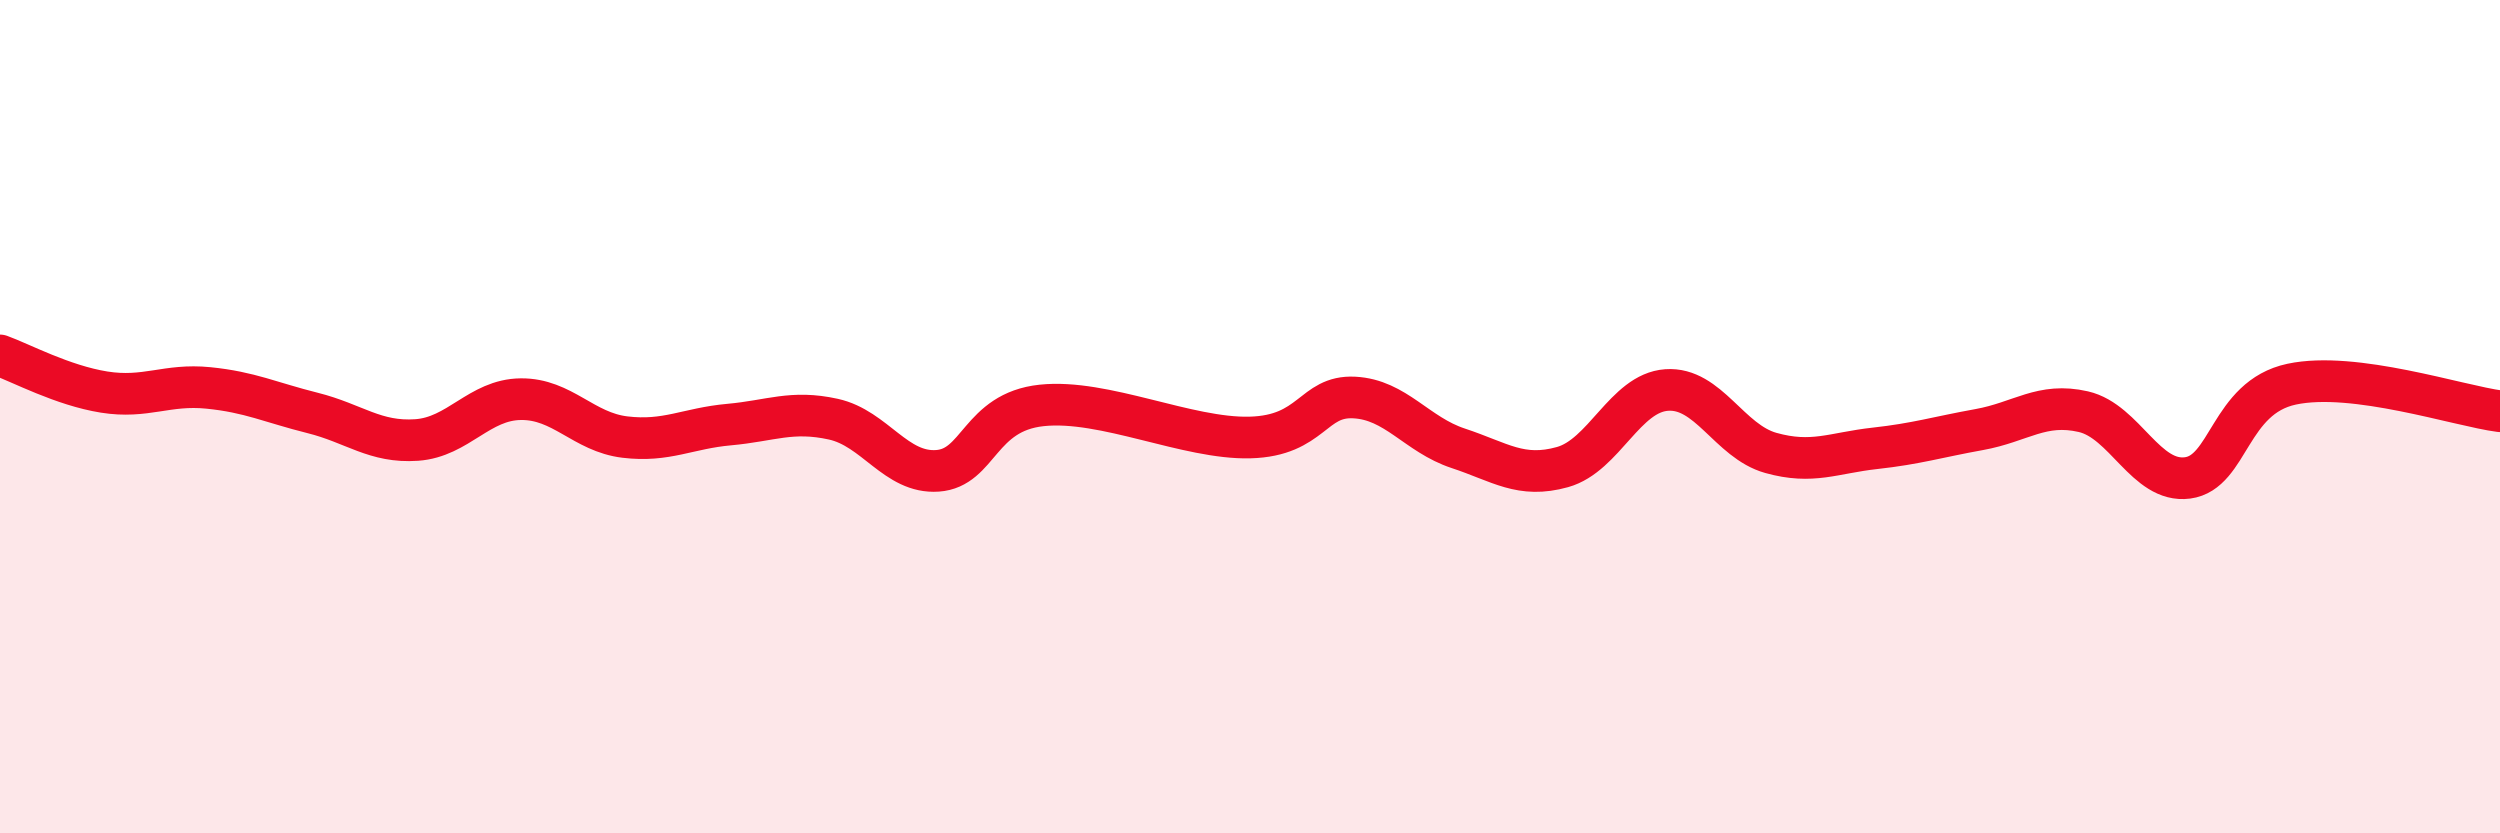 
    <svg width="60" height="20" viewBox="0 0 60 20" xmlns="http://www.w3.org/2000/svg">
      <path
        d="M 0,8.53 C 0.5,8.71 1.5,9.25 2.5,9.41 C 3.5,9.57 4,9.21 5,9.31 C 6,9.41 6.5,9.66 7.5,9.91 C 8.5,10.16 9,10.63 10,10.56 C 11,10.49 11.5,9.59 12.5,9.58 C 13.5,9.57 14,10.37 15,10.49 C 16,10.61 16.5,10.28 17.5,10.19 C 18.5,10.1 19,9.84 20,10.06 C 21,10.28 21.5,11.37 22.5,11.3 C 23.5,11.23 23.5,9.89 25,9.73 C 26.5,9.57 28.5,10.54 30,10.5 C 31.5,10.46 31.5,9.49 32.5,9.54 C 33.5,9.59 34,10.43 35,10.76 C 36,11.09 36.5,11.49 37.5,11.21 C 38.5,10.93 39,9.43 40,9.36 C 41,9.29 41.5,10.59 42.5,10.87 C 43.5,11.15 44,10.87 45,10.76 C 46,10.65 46.5,10.49 47.5,10.31 C 48.5,10.13 49,9.65 50,9.88 C 51,10.11 51.5,11.6 52.5,11.47 C 53.5,11.34 53.5,9.54 55,9.22 C 56.5,8.9 59,9.74 60,9.87L60 20L0 20Z"
        fill="#EB0A25"
        opacity="0.1"
        stroke-linecap="round"
        stroke-linejoin="round"
      />
      <path
        d="M 0,8.53 C 0.5,8.71 1.5,9.25 2.5,9.41 C 3.5,9.57 4,9.21 5,9.31 C 6,9.41 6.5,9.66 7.5,9.91 C 8.5,10.16 9,10.63 10,10.56 C 11,10.49 11.5,9.59 12.5,9.58 C 13.5,9.57 14,10.37 15,10.49 C 16,10.61 16.5,10.28 17.5,10.19 C 18.5,10.1 19,9.84 20,10.06 C 21,10.28 21.5,11.37 22.5,11.3 C 23.5,11.23 23.5,9.89 25,9.73 C 26.5,9.57 28.5,10.54 30,10.5 C 31.5,10.46 31.5,9.49 32.5,9.54 C 33.5,9.59 34,10.43 35,10.76 C 36,11.09 36.5,11.49 37.5,11.21 C 38.5,10.93 39,9.43 40,9.36 C 41,9.29 41.5,10.59 42.5,10.87 C 43.5,11.15 44,10.87 45,10.76 C 46,10.65 46.5,10.49 47.5,10.31 C 48.5,10.13 49,9.65 50,9.88 C 51,10.11 51.5,11.6 52.5,11.47 C 53.5,11.34 53.5,9.54 55,9.22 C 56.5,8.9 59,9.74 60,9.87"
        stroke="#EB0A25"
        stroke-width="1"
        fill="none"
        stroke-linecap="round"
        stroke-linejoin="round"
      />
    </svg>
  